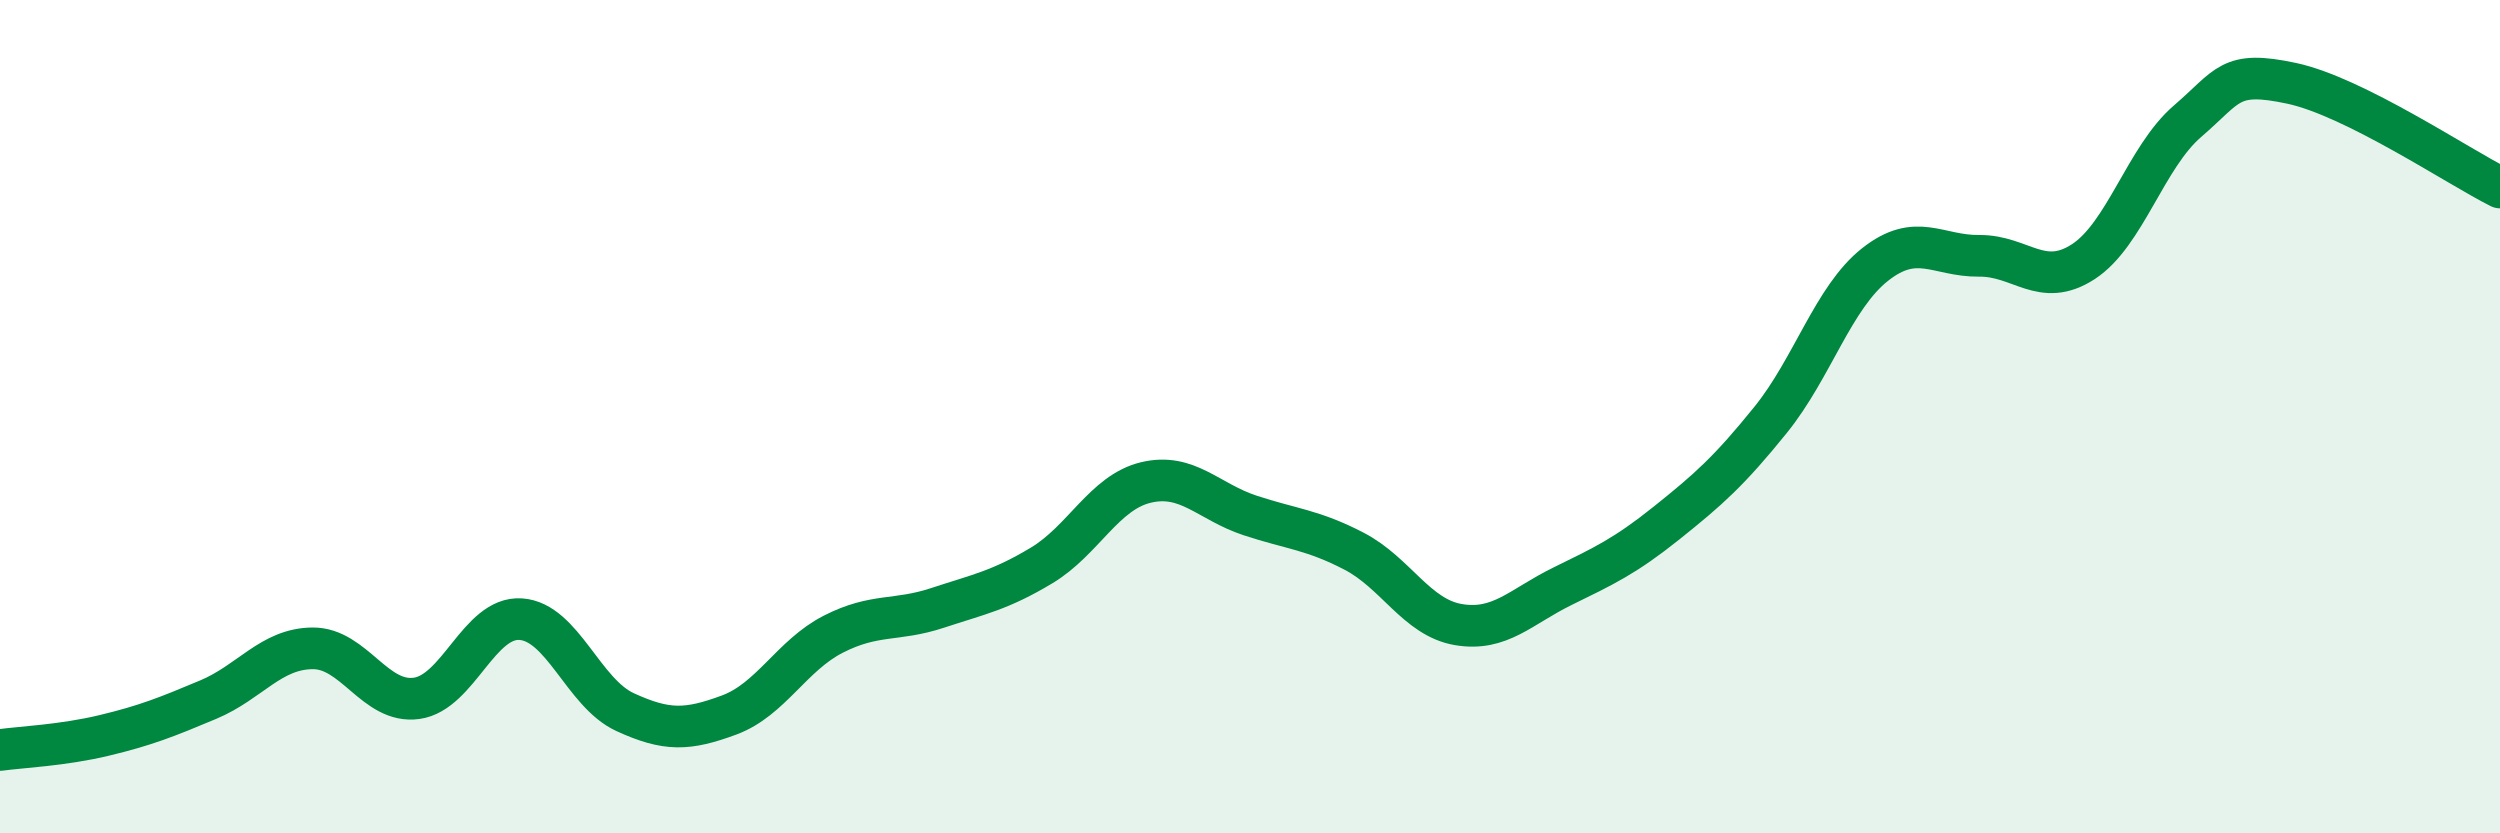 
    <svg width="60" height="20" viewBox="0 0 60 20" xmlns="http://www.w3.org/2000/svg">
      <path
        d="M 0,18 C 0.5,17.93 1.5,17.89 2.5,17.65 C 3.5,17.41 4,17.21 5,16.79 C 6,16.37 6.5,15.57 7.5,15.56 C 8.5,15.55 9,16.9 10,16.76 C 11,16.62 11.5,14.79 12.5,14.86 C 13.5,14.93 14,16.63 15,17.09 C 16,17.55 16.5,17.53 17.5,17.16 C 18.5,16.79 19,15.73 20,15.22 C 21,14.71 21.5,14.92 22.5,14.59 C 23.5,14.26 24,14.17 25,13.57 C 26,12.97 26.5,11.82 27.5,11.58 C 28.5,11.34 29,12.04 30,12.37 C 31,12.7 31.5,12.71 32.5,13.23 C 33.5,13.75 34,14.82 35,14.99 C 36,15.16 36.5,14.56 37.5,14.07 C 38.5,13.58 39,13.35 40,12.55 C 41,11.75 41.5,11.31 42.5,10.07 C 43.5,8.83 44,7.14 45,6.35 C 46,5.56 46.5,6.15 47.5,6.14 C 48.5,6.13 49,6.93 50,6.28 C 51,5.63 51.5,3.77 52.5,2.91 C 53.5,2.05 53.5,1.68 55,2 C 56.5,2.32 59,4 60,4.5L60 20L0 20Z"
        fill="#008740"
        opacity="0.1"
        stroke-linecap="round"
        stroke-linejoin="round"
      />
      <path
        d="M 0,18 C 0.5,17.93 1.5,17.89 2.5,17.65 C 3.5,17.41 4,17.21 5,16.79 C 6,16.37 6.5,15.57 7.5,15.56 C 8.5,15.55 9,16.9 10,16.76 C 11,16.62 11.5,14.79 12.5,14.86 C 13.5,14.93 14,16.63 15,17.09 C 16,17.55 16.5,17.53 17.5,17.16 C 18.5,16.79 19,15.73 20,15.22 C 21,14.71 21.5,14.92 22.5,14.59 C 23.5,14.26 24,14.17 25,13.57 C 26,12.97 26.5,11.82 27.5,11.58 C 28.5,11.34 29,12.04 30,12.37 C 31,12.7 31.5,12.71 32.5,13.23 C 33.5,13.75 34,14.82 35,14.99 C 36,15.16 36.5,14.56 37.5,14.07 C 38.5,13.58 39,13.35 40,12.55 C 41,11.75 41.5,11.31 42.5,10.07 C 43.5,8.83 44,7.14 45,6.35 C 46,5.56 46.5,6.15 47.5,6.14 C 48.5,6.13 49,6.93 50,6.28 C 51,5.63 51.5,3.77 52.5,2.91 C 53.5,2.05 53.5,1.68 55,2 C 56.5,2.32 59,4 60,4.5"
        stroke="#008740"
        stroke-width="1"
        fill="none"
        stroke-linecap="round"
        stroke-linejoin="round"
      />
    </svg>
  